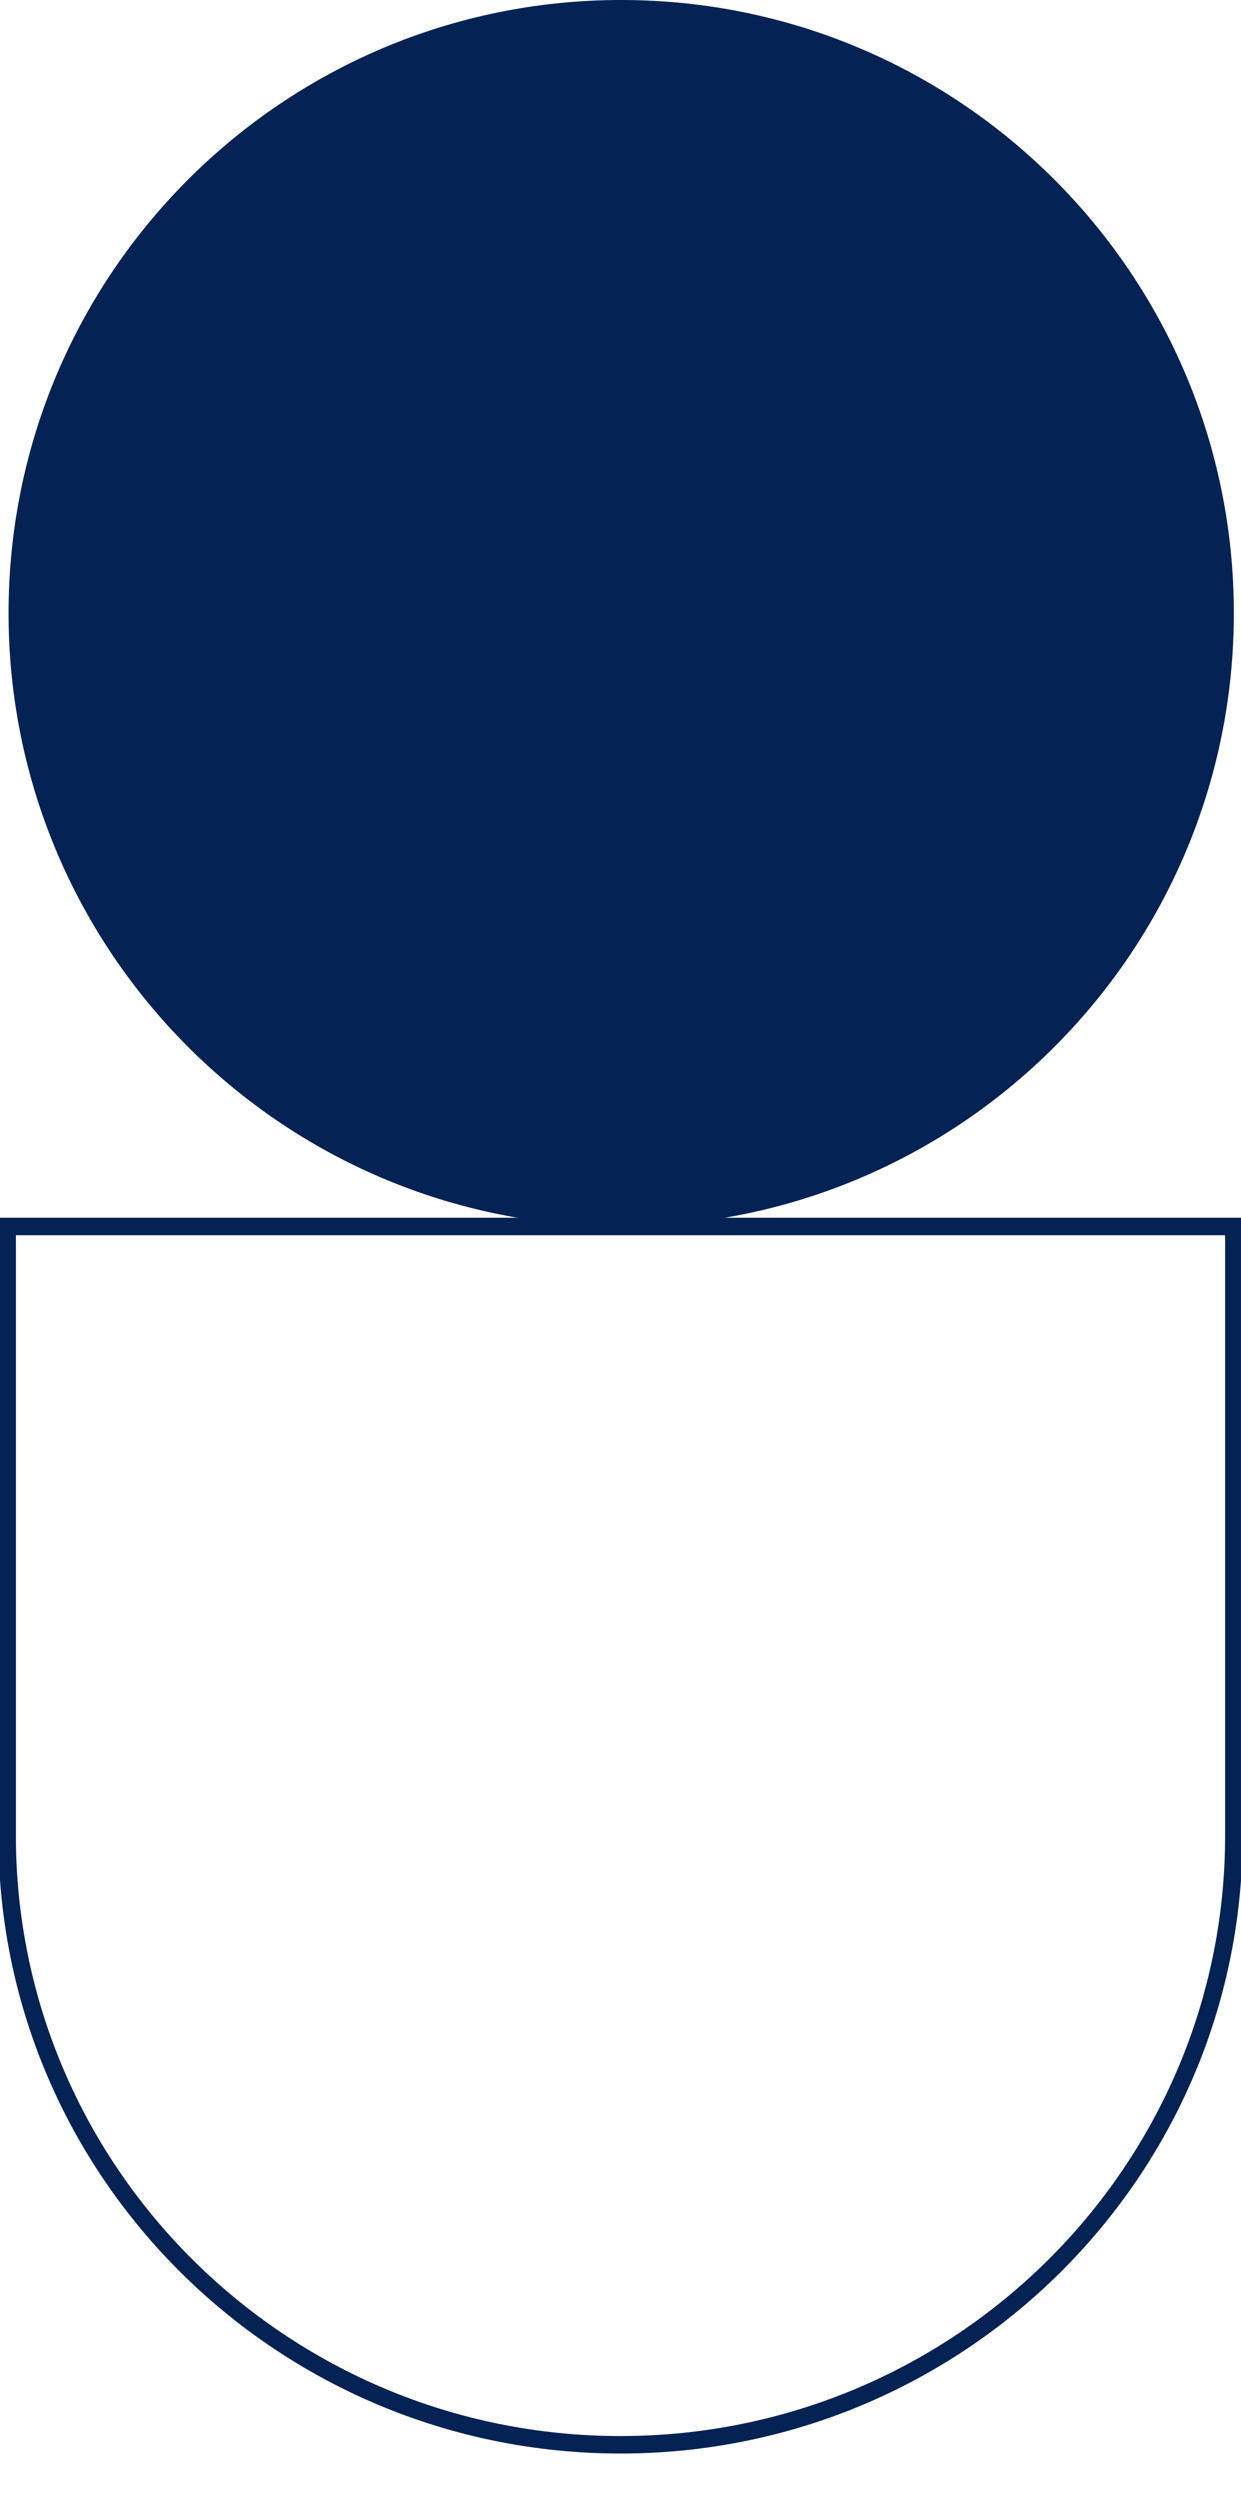 <svg width="71" height="143" viewBox="0 0 71 143" fill="none" xmlns="http://www.w3.org/2000/svg">
<g clip-path="url(#clip0_539_12970)">
<path d="M70.591 70.151L70.591 104.993C70.591 124.223 54.866 139.836 35.5 139.836C16.134 139.836 0.41 124.223 0.41 104.993L0.41 70.151L70.591 70.151Z" stroke="#042254" stroke-miterlimit="10"/>
<path d="M0.49 35.075C0.49 54.447 16.182 70.151 35.54 70.151C54.898 70.151 70.591 54.447 70.591 35.075C70.591 15.704 54.898 -6.8595e-07 35.54 -1.53211e-06C16.182 -2.37827e-06 0.49 15.704 0.49 35.075Z" fill="#042254"/>
</g>
<defs>
<clipPath id="clip0_539_12970">
<rect width="143" height="71" fill="white" transform="translate(71) rotate(90)"/>
</clipPath>
</defs>
</svg>
